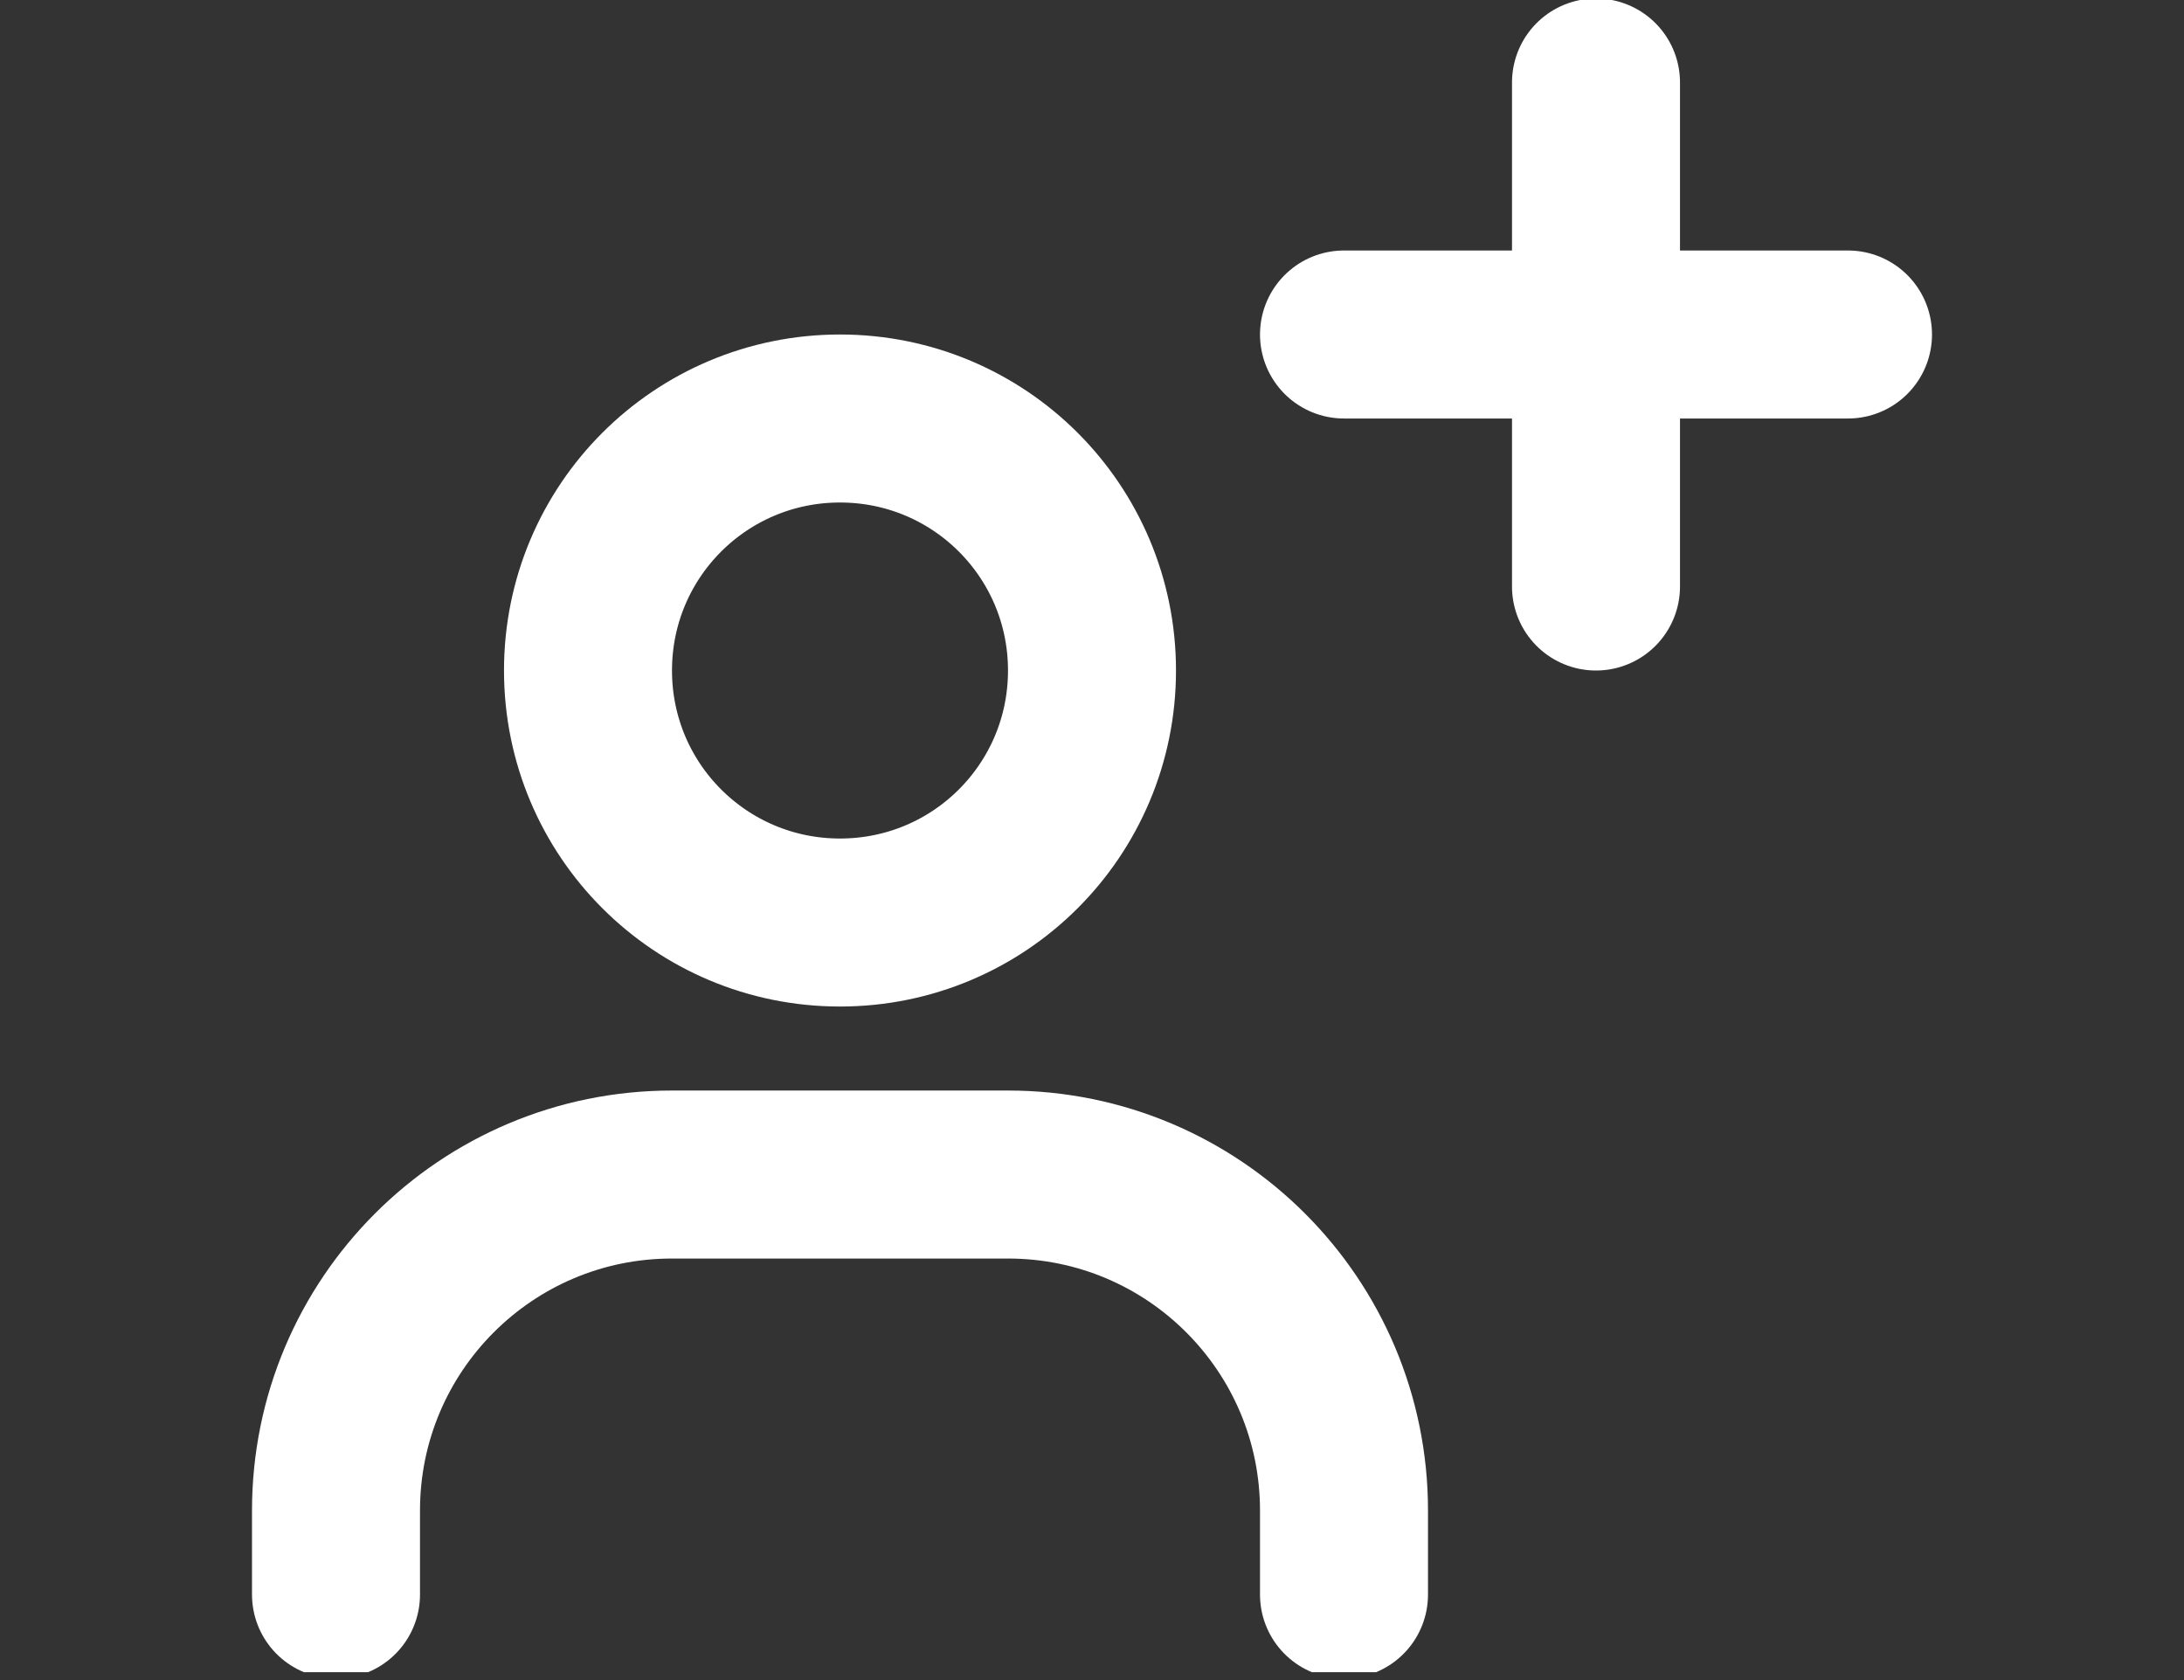 <svg width="26" height="20" viewBox="0 0 26 20" fill="none" xmlns="http://www.w3.org/2000/svg">
<rect x="0" y="0" width="26" height="20" fill="#333333" stroke="none"/>
<g clip-path="url(#clip0_5765_4062)">
<path d="M4 18.982V17.982C4 15.772 5.79 13.982 8 13.982H12C14.21 13.982 16 15.772 16 17.982V18.982" stroke="white" stroke-width="2" stroke-linecap="round" stroke-linejoin="round"/>
<path d="M10 10.982C8.34 10.982 7 9.642 7 7.982C7 6.322 8.34 4.982 10 4.982C11.66 4.982 13 6.322 13 7.982C13 9.642 11.66 10.982 10 10.982Z" stroke="white" stroke-width="2" stroke-linecap="round" stroke-linejoin="round"/>
<path d="M16 3.982H22" stroke="white" stroke-width="2" stroke-linecap="round" stroke-linejoin="round"/>
<path d="M19 0.982V6.982" stroke="white" stroke-width="2" stroke-linecap="round" stroke-linejoin="round"/>
</g>
<defs>
<clipPath id="clip0_5765_4062">
<rect width="26" height="19.906" fill="white"/>
</clipPath>
</defs>
</svg>
